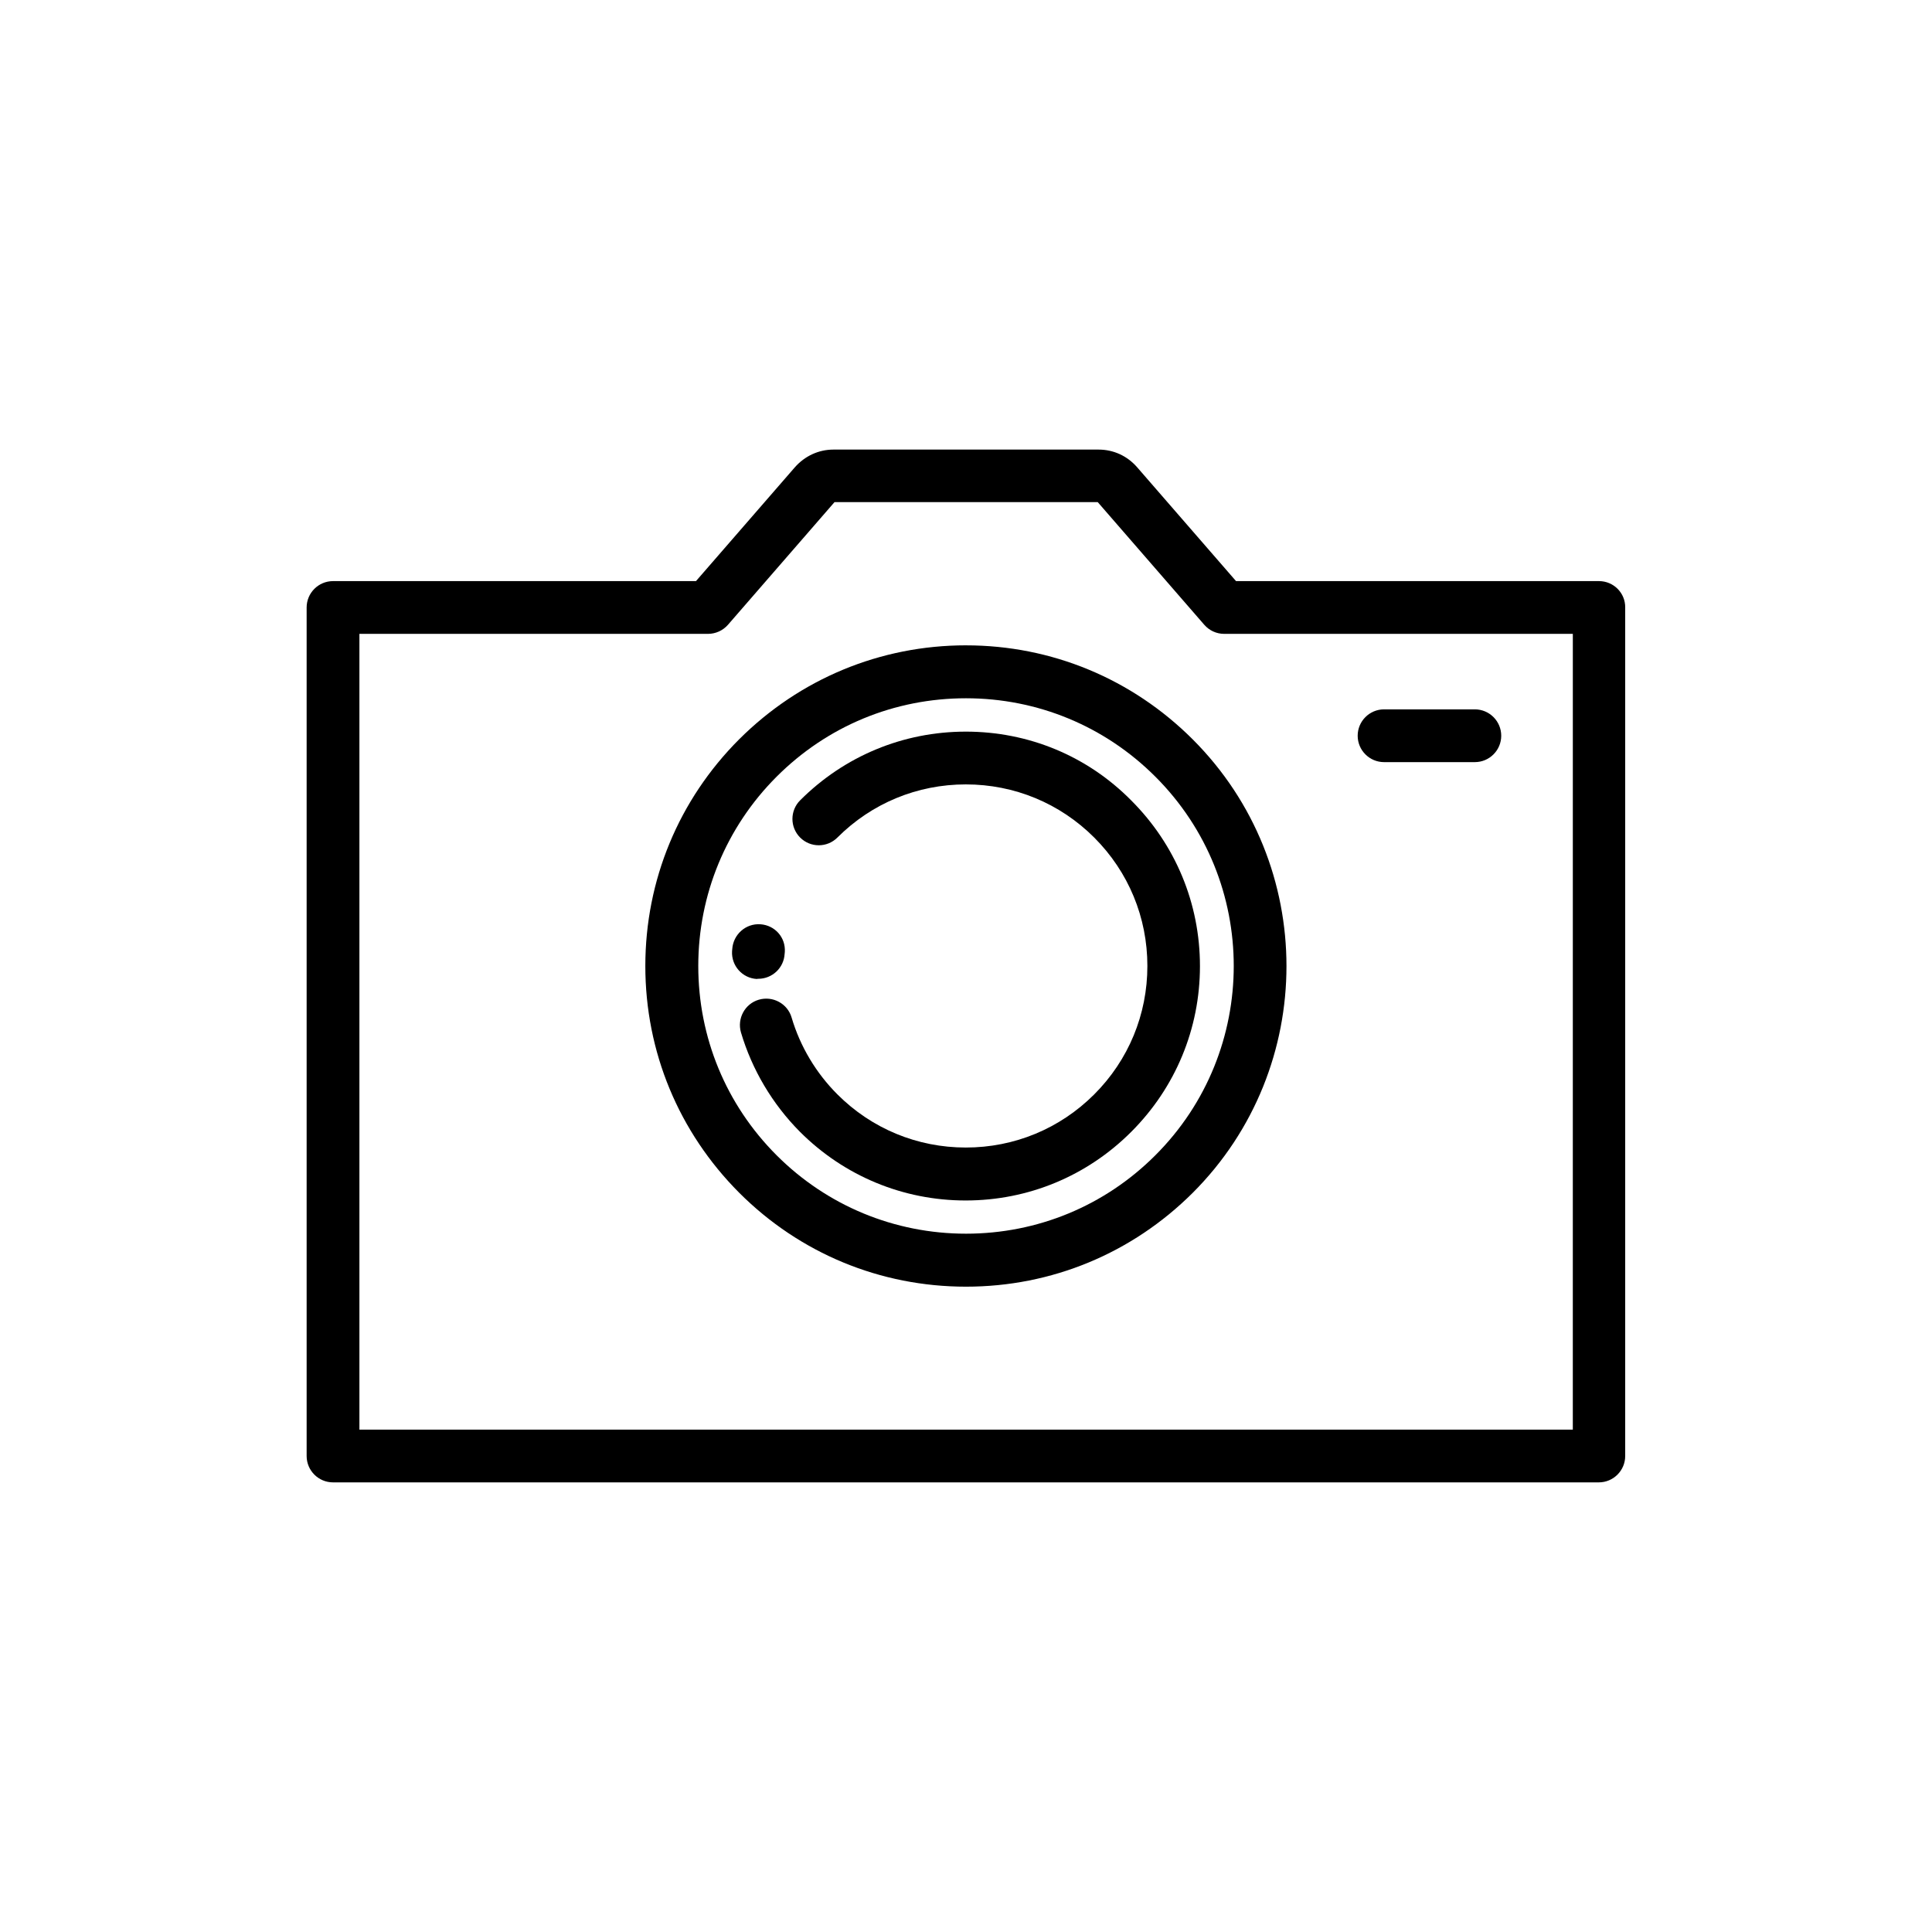 <?xml version="1.0" encoding="UTF-8"?>
<!-- Uploaded to: SVG Repo, www.svgrepo.com, Generator: SVG Repo Mixer Tools -->
<svg fill="#000000" width="800px" height="800px" version="1.1" viewBox="144 144 512 512" xmlns="http://www.w3.org/2000/svg">
 <g>
  <path d="m567.75 298h-96.188l-26.168-30.125c-2.672-3.086-6.324-4.731-10.281-4.731h-70.223c-3.957 0-7.609 1.695-10.281 4.731l-26.168 30.125h-96.188c-3.856 0-6.992 3.137-6.992 6.992v224.86c0 3.856 3.137 6.992 6.992 6.992h335.45c3.856 0 6.992-3.137 6.992-6.992v-224.86c0.051-3.856-3.086-6.992-6.941-6.992zm-6.992 224.86h-321.51v-210.88h92.383c2.004 0 3.957-0.875 5.297-2.418l28.223-32.492h69.762l28.223 32.492c1.336 1.543 3.238 2.418 5.297 2.418h92.383l-0.004 210.88z"/>
  <path d="m510.79 345.97h24.059c3.856 0 6.992-3.137 6.992-6.992 0-3.856-3.137-6.992-6.992-6.992h-24.059c-3.856 0-6.992 3.137-6.992 6.992 0 3.856 3.137 6.992 6.992 6.992z"/>
  <path d="m344.94 403.39c3.703 0 6.785-2.879 6.992-6.582l0.051-0.516c0.258-3.856-2.621-7.094-6.477-7.352-3.906-0.258-7.199 2.727-7.453 6.582l-0.051 0.566c-0.207 3.856 2.727 7.144 6.582 7.352 0.102-0.051 0.203-0.051 0.355-0.051z"/>
  <path d="m399.95 337.89c-16.605 0-32.184 6.477-43.902 18.199-2.727 2.727-2.727 7.144 0 9.871 2.727 2.727 7.144 2.727 9.871 0 9.098-9.098 21.18-14.086 34.031-14.086 12.852 0 24.934 4.988 34.031 14.086 9.098 9.098 14.086 21.18 14.086 34.031 0 12.852-4.988 24.934-14.086 34.031-9.098 9.098-21.18 14.086-34.031 14.086-12.852 0-24.934-4.988-34.031-14.086-5.656-5.656-9.871-12.699-12.133-20.359-1.078-3.703-4.988-5.809-8.688-4.731-3.703 1.078-5.809 4.988-4.731 8.688 2.93 9.871 8.328 18.969 15.629 26.32 11.723 11.723 27.352 18.199 43.902 18.199 16.605 0 32.184-6.477 43.902-18.199 11.723-11.723 18.199-27.352 18.199-43.902 0-16.605-6.477-32.184-18.199-43.902-11.668-11.816-27.246-18.246-43.852-18.246z"/>
  <path d="m400 315.02c-22.672 0-44.008 8.844-60.098 24.883-16.039 16.039-24.883 37.375-24.883 60.098s8.844 44.008 24.883 60.098c16.039 16.039 37.375 24.883 60.098 24.883s44.008-8.844 60.098-24.883c33.109-33.109 33.109-87.035 0-120.14-16.094-16.09-37.426-24.934-60.098-24.934zm50.172 135.15c-13.418 13.418-31.258 20.77-50.176 20.77-18.918 0-36.809-7.402-50.176-20.77-13.418-13.418-20.77-31.258-20.77-50.176 0-18.918 7.402-36.809 20.77-50.176 13.418-13.418 31.207-20.77 50.176-20.77s36.809 7.402 50.176 20.77c27.711 27.66 27.711 72.695 0 100.35z"/>
 </g>
</svg>